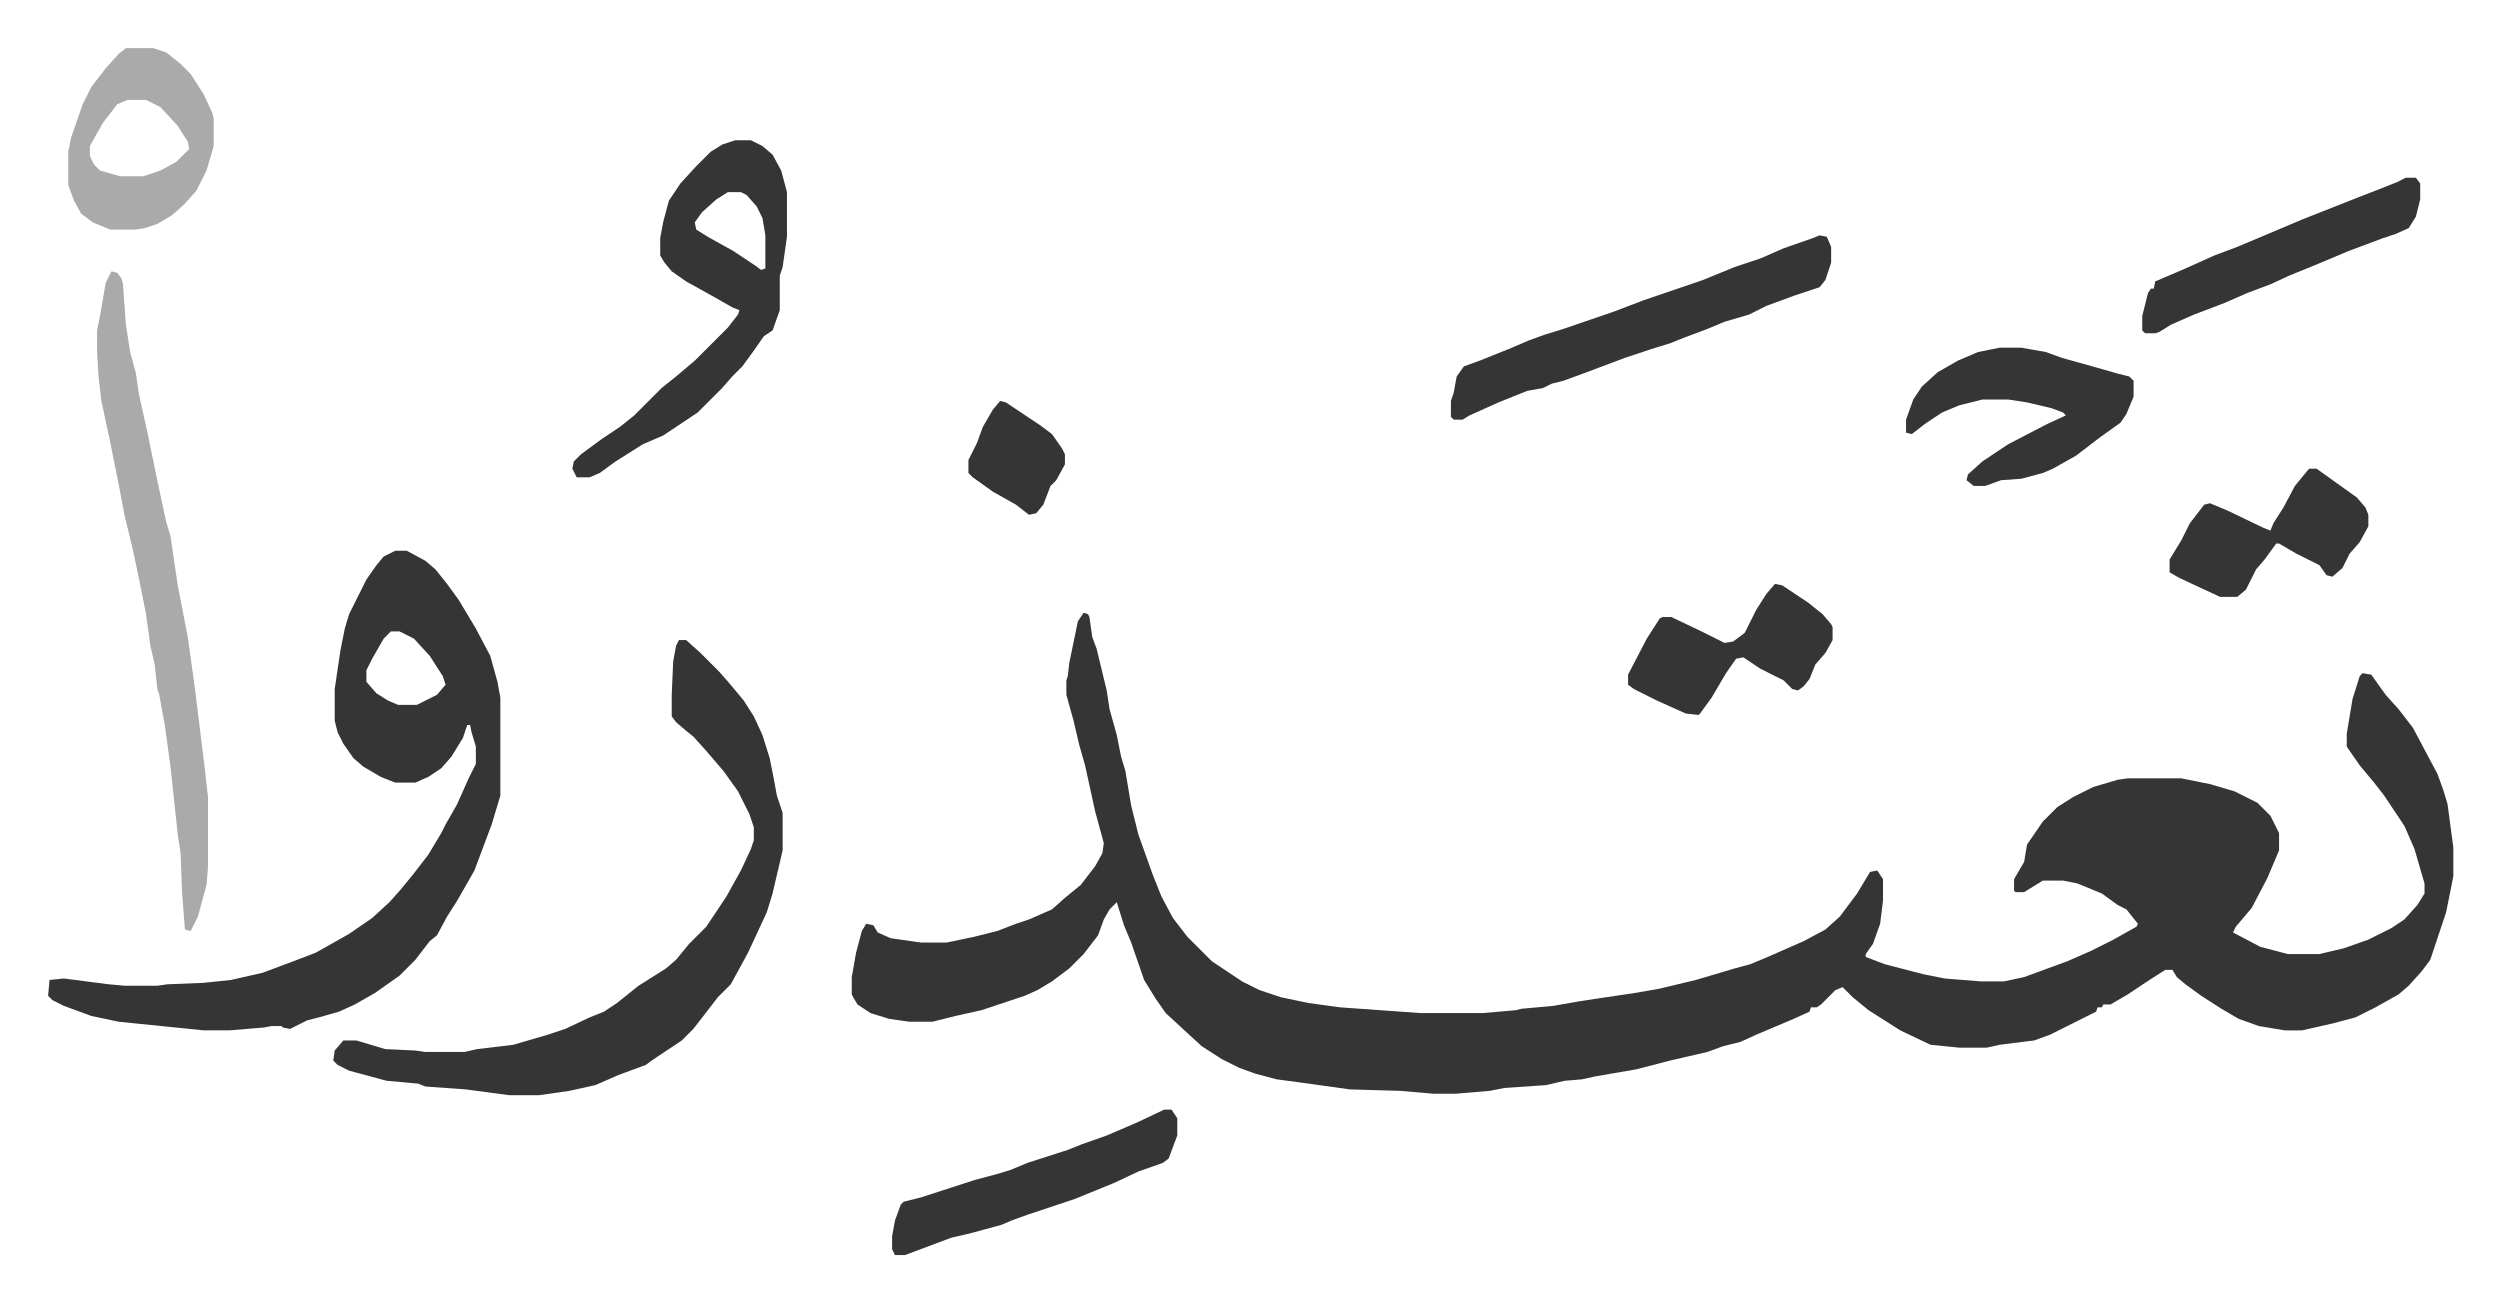 <svg xmlns="http://www.w3.org/2000/svg" viewBox="-33.4 255.6 1735.8 903.8">
    <path fill="#353535" id="rule_normal" d="m719 681 3 1 1 2 2 14 3 8 7 29 2 13 5 18 3 15 3 10 4 24 5 20 10 28 6 15 8 15 10 13 17 17 21 14 12 6 15 5 19 4 22 3 56 4h43l23-2 4-1 22-2 17-3 13-2 27-4 17-3 25-6 27-8 11-3 12-5 25-11 15-8 10-9 12-16 9-15 5-1 4 6v15l-2 16-5 14-5 7v2l13 5 27 7 15 3 25 2h16l14-3 30-11 16-7 16-8 16-9 1-2-8-10-6-3-11-8-17-7-10-2h-14l-13 8h-6l-1-1v-8l7-12 2-12 11-16 10-10 11-7 14-7 17-5 7-1h37l20 4 17 5 16 8 9 9 6 12v12l-8 19-11 21-11 13-2 4 19 10 19 5h22l17-4 17-6 16-8 9-6 9-10 5-8v-7l-7-24-7-16-14-21-7-9-10-12-9-13v-9l4-24 5-16 2-2 6 1 10 14 9 10 10 13 17 32 4 11 3 10 4 30v20l-5 25-8 24-3 9-6 8-9 10-7 6-16 9-14 7-15 4-22 5h-12l-18-3-14-5-12-7-14-9-11-8-6-5-3-5h-5l-11 7-15 10-12 7h-5l-1 2h-3l-1 3-16 8-16 8-11 4-24 3-9 2h-19l-20-2-21-10-22-14-11-9-7-7-5 2-10 10-3 2h-4l-1 3-11 5-26 11-11 5-12 3-11 4-26 6-23 6-29 5-9 2-12 1-13 3-29 2-10 2-24 2h-15l-23-2-35-1-36-5-15-2-15-4-11-4-12-6-14-9-12-11-13-12-7-10-8-13-9-26-5-12-5-16-5 5-4 7-4 11-10 13-10 10-12 9-10 6-9 4-30 10-18 4-16 4h-16l-14-2-13-4-9-6-3-5-1-2v-12l3-17 4-15 3-5 5 1 3 5 9 4 21 3h18l19-4 16-4 13-5 9-3 16-7 9-8 11-9 10-13 5-9 1-7-6-22-7-32-4-14-4-17-5-18v-10l1-3 1-9 6-29zm-478-43h8l13 7 7 6 8 10 8 11 12 20 10 19 5 18 2 11v68l-6 20-6 16-6 16-8 14-4 7-7 11-7 13-5 4-10 13-11 11-17 12-14 8-11 5-14 4-8 2-12 6-5-1-1-1h-7l-5 1-24 2h-18l-59-6-19-4-19-7-8-4-3-3 1-11 10-1 31 4 11 1h23l7-1 25-1 19-2 22-5 24-9 13-5 23-13 16-11 12-11 8-9 9-11 10-13 9-15 3-6 8-14 8-18 5-10v-12l-3-10-1-5h-2l-3 9-8 13-7 8-9 6-9 4h-14l-10-4-12-7-7-6-7-10-4-8-2-8v-22l4-27 3-15 3-10 12-24 7-10 5-6zm-3 56-5 5-8 14-4 8v8l7 8 8 5 7 3h13l14-7 6-7-2-6-9-14-11-12-10-5z"/>
    <path fill="#353535" id="rule_normal" d="M438 700h5l10 9 13 13 7 8 10 12 7 11 6 13 5 16 3 15 2 11 4 12v26l-7 30-4 13-13 28-12 22-9 9-10 13-7 9-8 8-15 10-6 4-4 3-19 7-16 7-18 4-21 3h-21l-30-4-28-2-5-2-22-2-26-7-8-4-3-3 1-7 6-7h9l20 6 21 1 7 1h27l9-2 25-3 24-7 12-4 17-8 10-4 9-6 15-12 19-12 7-6 9-11 12-12 14-21 10-18 7-15 2-6v-9l-3-9-8-16-10-14-12-14-9-10-5-4-7-6-3-4v-15l1-23 2-11zm39-347h11l8 4 7 6 6 11 4 15v31l-3 21-2 6v24l-5 14-6 4-7 10-8 11-7 7-7 8-17 17-24 16-14 6-19 12-11 8-7 3h-9l-3-6 1-5 5-5 15-11 12-8 10-8 19-19 10-8 13-11 23-23 7-9 1-3-5-2-14-8-18-10-10-7-5-6-3-5v-12l2-11 4-15 8-12 11-12 10-10 8-5zm-5 36-8 5-10 9-5 7 1 5 8 5 18 10 15 10 4 3 3-1v-23l-2-12-4-8-7-8-4-2z"/>
    <path fill="#aaa" id="rule_hamzat_wasl" d="m44 444 4 1 3 4 1 4 2 28 3 19 4 15 2 14 6 27 7 34 6 28 3 10 5 34 7 36 5 36 7 57 2 18v49l-1 12-6 22-5 10-4-1-2-26-1-27-2-13-5-47-4-29-4-22-1-2-2-18-3-13-3-22-5-25-4-19-6-25-3-16-7-35-6-28-2-17-1-17v-15l2-10 4-23z"/>
    <path fill="#353535" id="rule_normal" d="m1230 419 5 1 3 7v11l-4 12-4 5-18 6-19 7-12 6-17 5-12 5-16 6-10 4-13 4-18 6-8 3-24 9-11 4-8 2-6 3-11 2-20 8-20 9-5 3h-6l-2-2v-11l2-6 2-11 5-7 11-4 20-8 14-6 11-4 13-4 35-12 21-8 41-14 22-9 18-6 16-7 20-7zm125 78h15l17 3 11 4 25 7 14 4 8 2 3 3v11l-5 12-4 6-14 10-17 13-16 9-7 3-15 4-14 1-11 4h-8l-5-4 1-4 10-9 18-12 27-14 13-6-2-2-8-3-17-4-13-2h-18l-16 4-12 5-12 8-9 7-4-1v-9l5-14 6-9 11-10 14-8 14-6z"/>
    <path fill="#aaa" id="rule_hamzat_wasl" d="M54 289h19l9 3 10 8 7 7 9 14 6 13 1 4v19l-5 17-7 14-9 10-8 7-10 6-9 3-6 1H43l-12-5-8-6-5-9-4-11v-23l2-10 8-23 6-12 10-13 9-10zm1 36-7 3-10 13-9 16v7l3 6 4 4 14 4h16l12-4 11-6 9-9-1-5-7-11-12-13-10-5z"/>
    <path fill="#353535" id="rule_normal" d="M775 1026h5l4 6v12l-6 16-4 3-17 6-17 8-27 11-33 11-11 4-7 3-22 6-13 3-16 6-16 6h-7l-2-4v-9l2-11 4-11 2-2 12-3 37-12 15-4 10-3 12-5 28-9 10-4 17-6 21-9zm862-647h7l3 4v11l-3 12-5 8-9 4-9 3-24 9-19 8-22 9-13 6-16 6-16 7-21 8-16 7-8 5-3 1h-7l-2-2v-10l4-16 2-3h2l1-5 21-9 20-9 16-6 19-8 26-11 38-15 18-7 10-4zm-438 282 5 1 18 12 10 8 6 7 1 2v9l-5 9-7 8-4 10-4 5-4 3-4-1-6-6-16-8-12-8-5 1-7 10-10 17-8 11-1 1-9-1-20-9-16-8-4-3v-7l13-25 9-14 2-1h6l21 10 16 8 6-1 8-6 8-16 7-11zm371-80h5l14 10 14 10 6 7 2 5v8l-6 11-7 8-5 10-7 6-4-1-5-7-16-8-12-7h-2l-8 11-6 7-7 14-6 5h-12l-28-13-7-4v-9l8-13 6-12 10-13 4-1 12 5 25 12 5 2 2-5 7-11 8-15 9-11zm-909-47 4 1 9 6 15 10 8 6 7 10 2 4v7l-6 11-4 4-5 13-5 6-5 1-9-7-16-9-14-10-3-3v-9l6-12 4-11 7-12z"/>
</svg>
